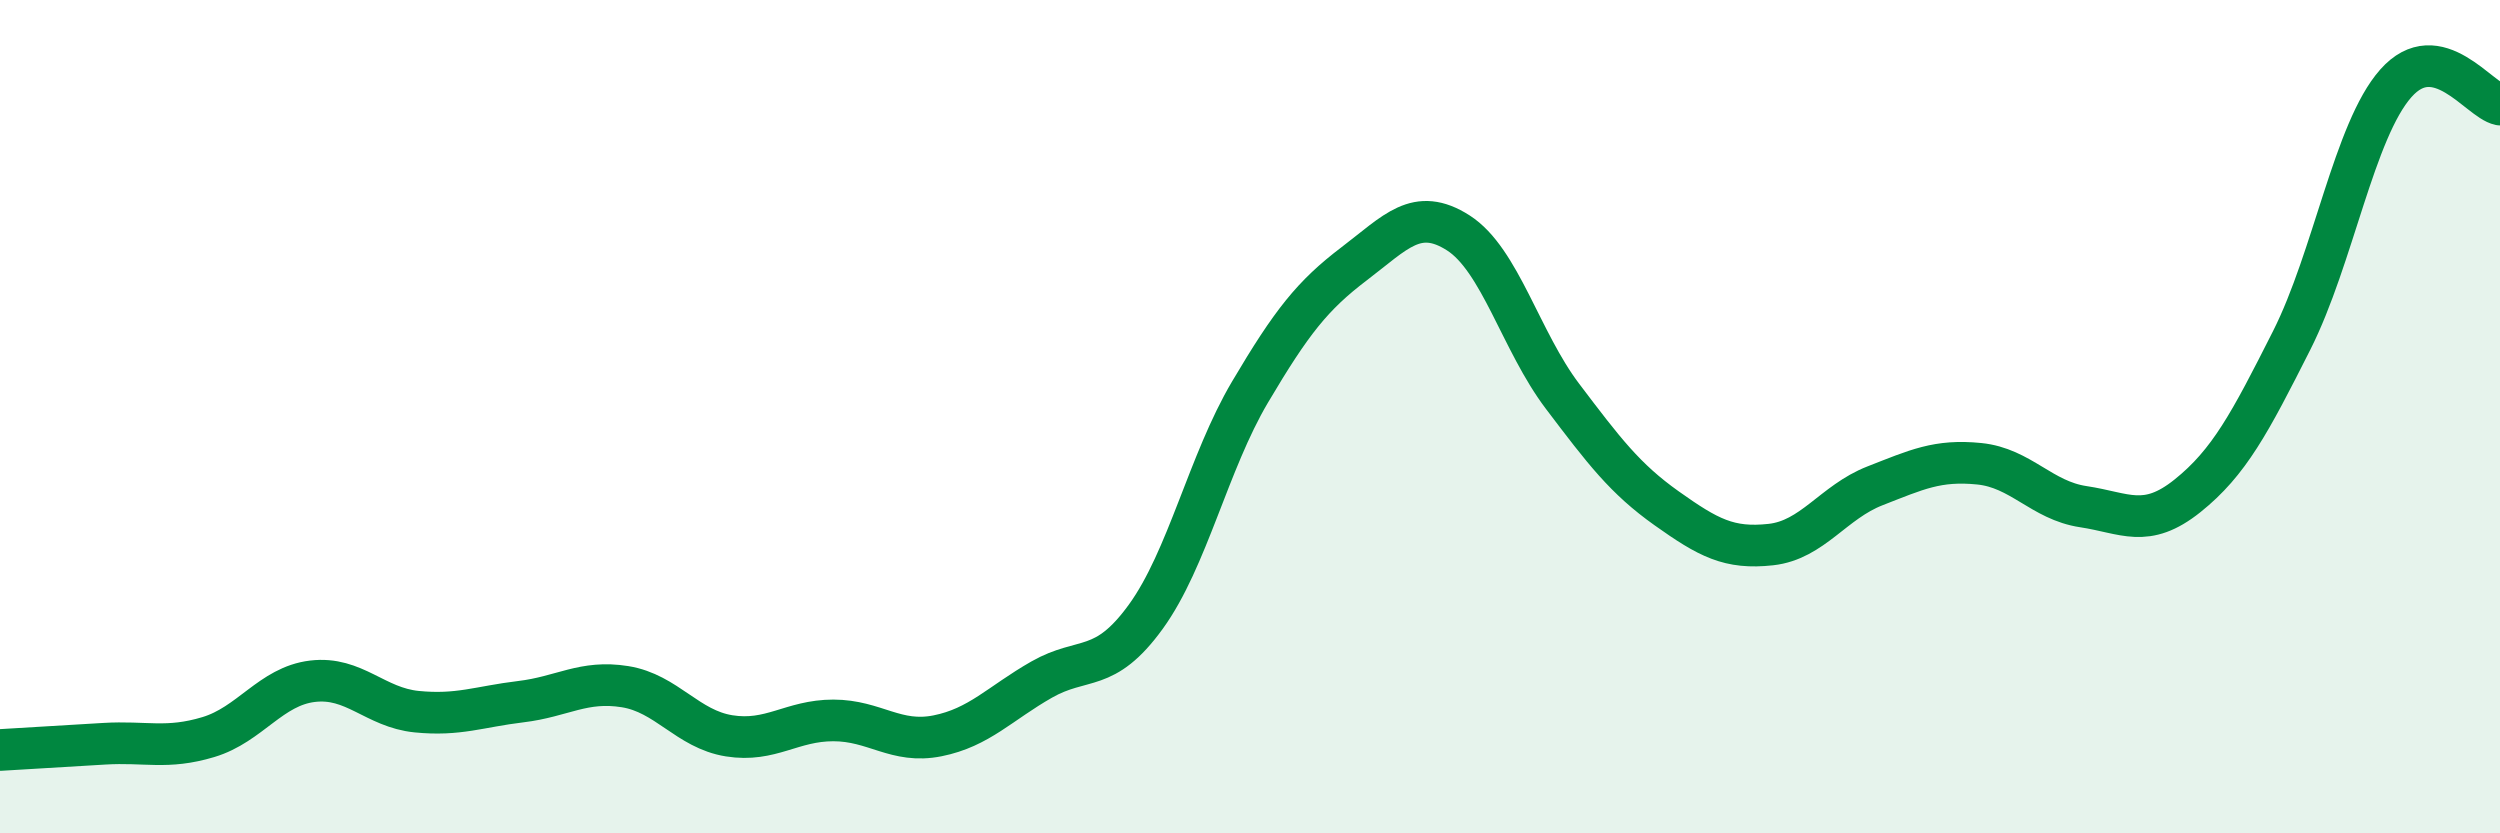 
    <svg width="60" height="20" viewBox="0 0 60 20" xmlns="http://www.w3.org/2000/svg">
      <path
        d="M 0,18 C 0.5,17.97 1.5,17.91 2.5,17.85 C 3.5,17.79 4,17.99 5,17.69 C 6,17.39 6.5,16.47 7.5,16.35 C 8.5,16.23 9,16.98 10,17.08 C 11,17.18 11.5,16.96 12.5,16.84 C 13.5,16.72 14,16.32 15,16.48 C 16,16.64 16.5,17.5 17.5,17.66 C 18.5,17.82 19,17.29 20,17.29 C 21,17.29 21.5,17.86 22.5,17.66 C 23.5,17.46 24,16.88 25,16.31 C 26,15.74 26.5,16.18 27.5,14.8 C 28.5,13.42 29,11.1 30,9.41 C 31,7.72 31.5,7.09 32.5,6.33 C 33.5,5.57 34,4.95 35,5.59 C 36,6.23 36.5,8.19 37.5,9.51 C 38.5,10.83 39,11.49 40,12.2 C 41,12.91 41.5,13.18 42.5,13.07 C 43.5,12.96 44,12.05 45,11.66 C 46,11.27 46.5,11.03 47.5,11.13 C 48.5,11.23 49,12.01 50,12.16 C 51,12.31 51.5,12.7 52.5,11.9 C 53.5,11.1 54,10.15 55,8.17 C 56,6.19 56.5,3.13 57.5,2 C 58.5,0.87 59.5,2.41 60,2.51L60 20L0 20Z"
        fill="#008740"
        opacity="0.1"
        stroke-linecap="round"
        stroke-linejoin="round"
      />
      <path
        d="M 0,18 C 0.5,17.97 1.5,17.91 2.5,17.85 C 3.5,17.79 4,17.99 5,17.69 C 6,17.39 6.5,16.47 7.5,16.35 C 8.5,16.23 9,16.98 10,17.08 C 11,17.18 11.5,16.96 12.5,16.84 C 13.5,16.72 14,16.32 15,16.48 C 16,16.64 16.5,17.5 17.5,17.66 C 18.5,17.82 19,17.29 20,17.29 C 21,17.29 21.5,17.86 22.5,17.66 C 23.5,17.46 24,16.88 25,16.31 C 26,15.74 26.5,16.18 27.5,14.8 C 28.5,13.42 29,11.1 30,9.41 C 31,7.72 31.5,7.09 32.5,6.33 C 33.5,5.57 34,4.95 35,5.59 C 36,6.23 36.5,8.19 37.5,9.51 C 38.5,10.83 39,11.49 40,12.2 C 41,12.91 41.5,13.18 42.5,13.07 C 43.5,12.96 44,12.05 45,11.66 C 46,11.27 46.5,11.03 47.5,11.13 C 48.5,11.23 49,12.01 50,12.16 C 51,12.31 51.5,12.7 52.5,11.9 C 53.5,11.1 54,10.15 55,8.17 C 56,6.19 56.5,3.13 57.5,2 C 58.5,0.87 59.5,2.41 60,2.51"
        stroke="#008740"
        stroke-width="1"
        fill="none"
        stroke-linecap="round"
        stroke-linejoin="round"
      />
    </svg>
  
